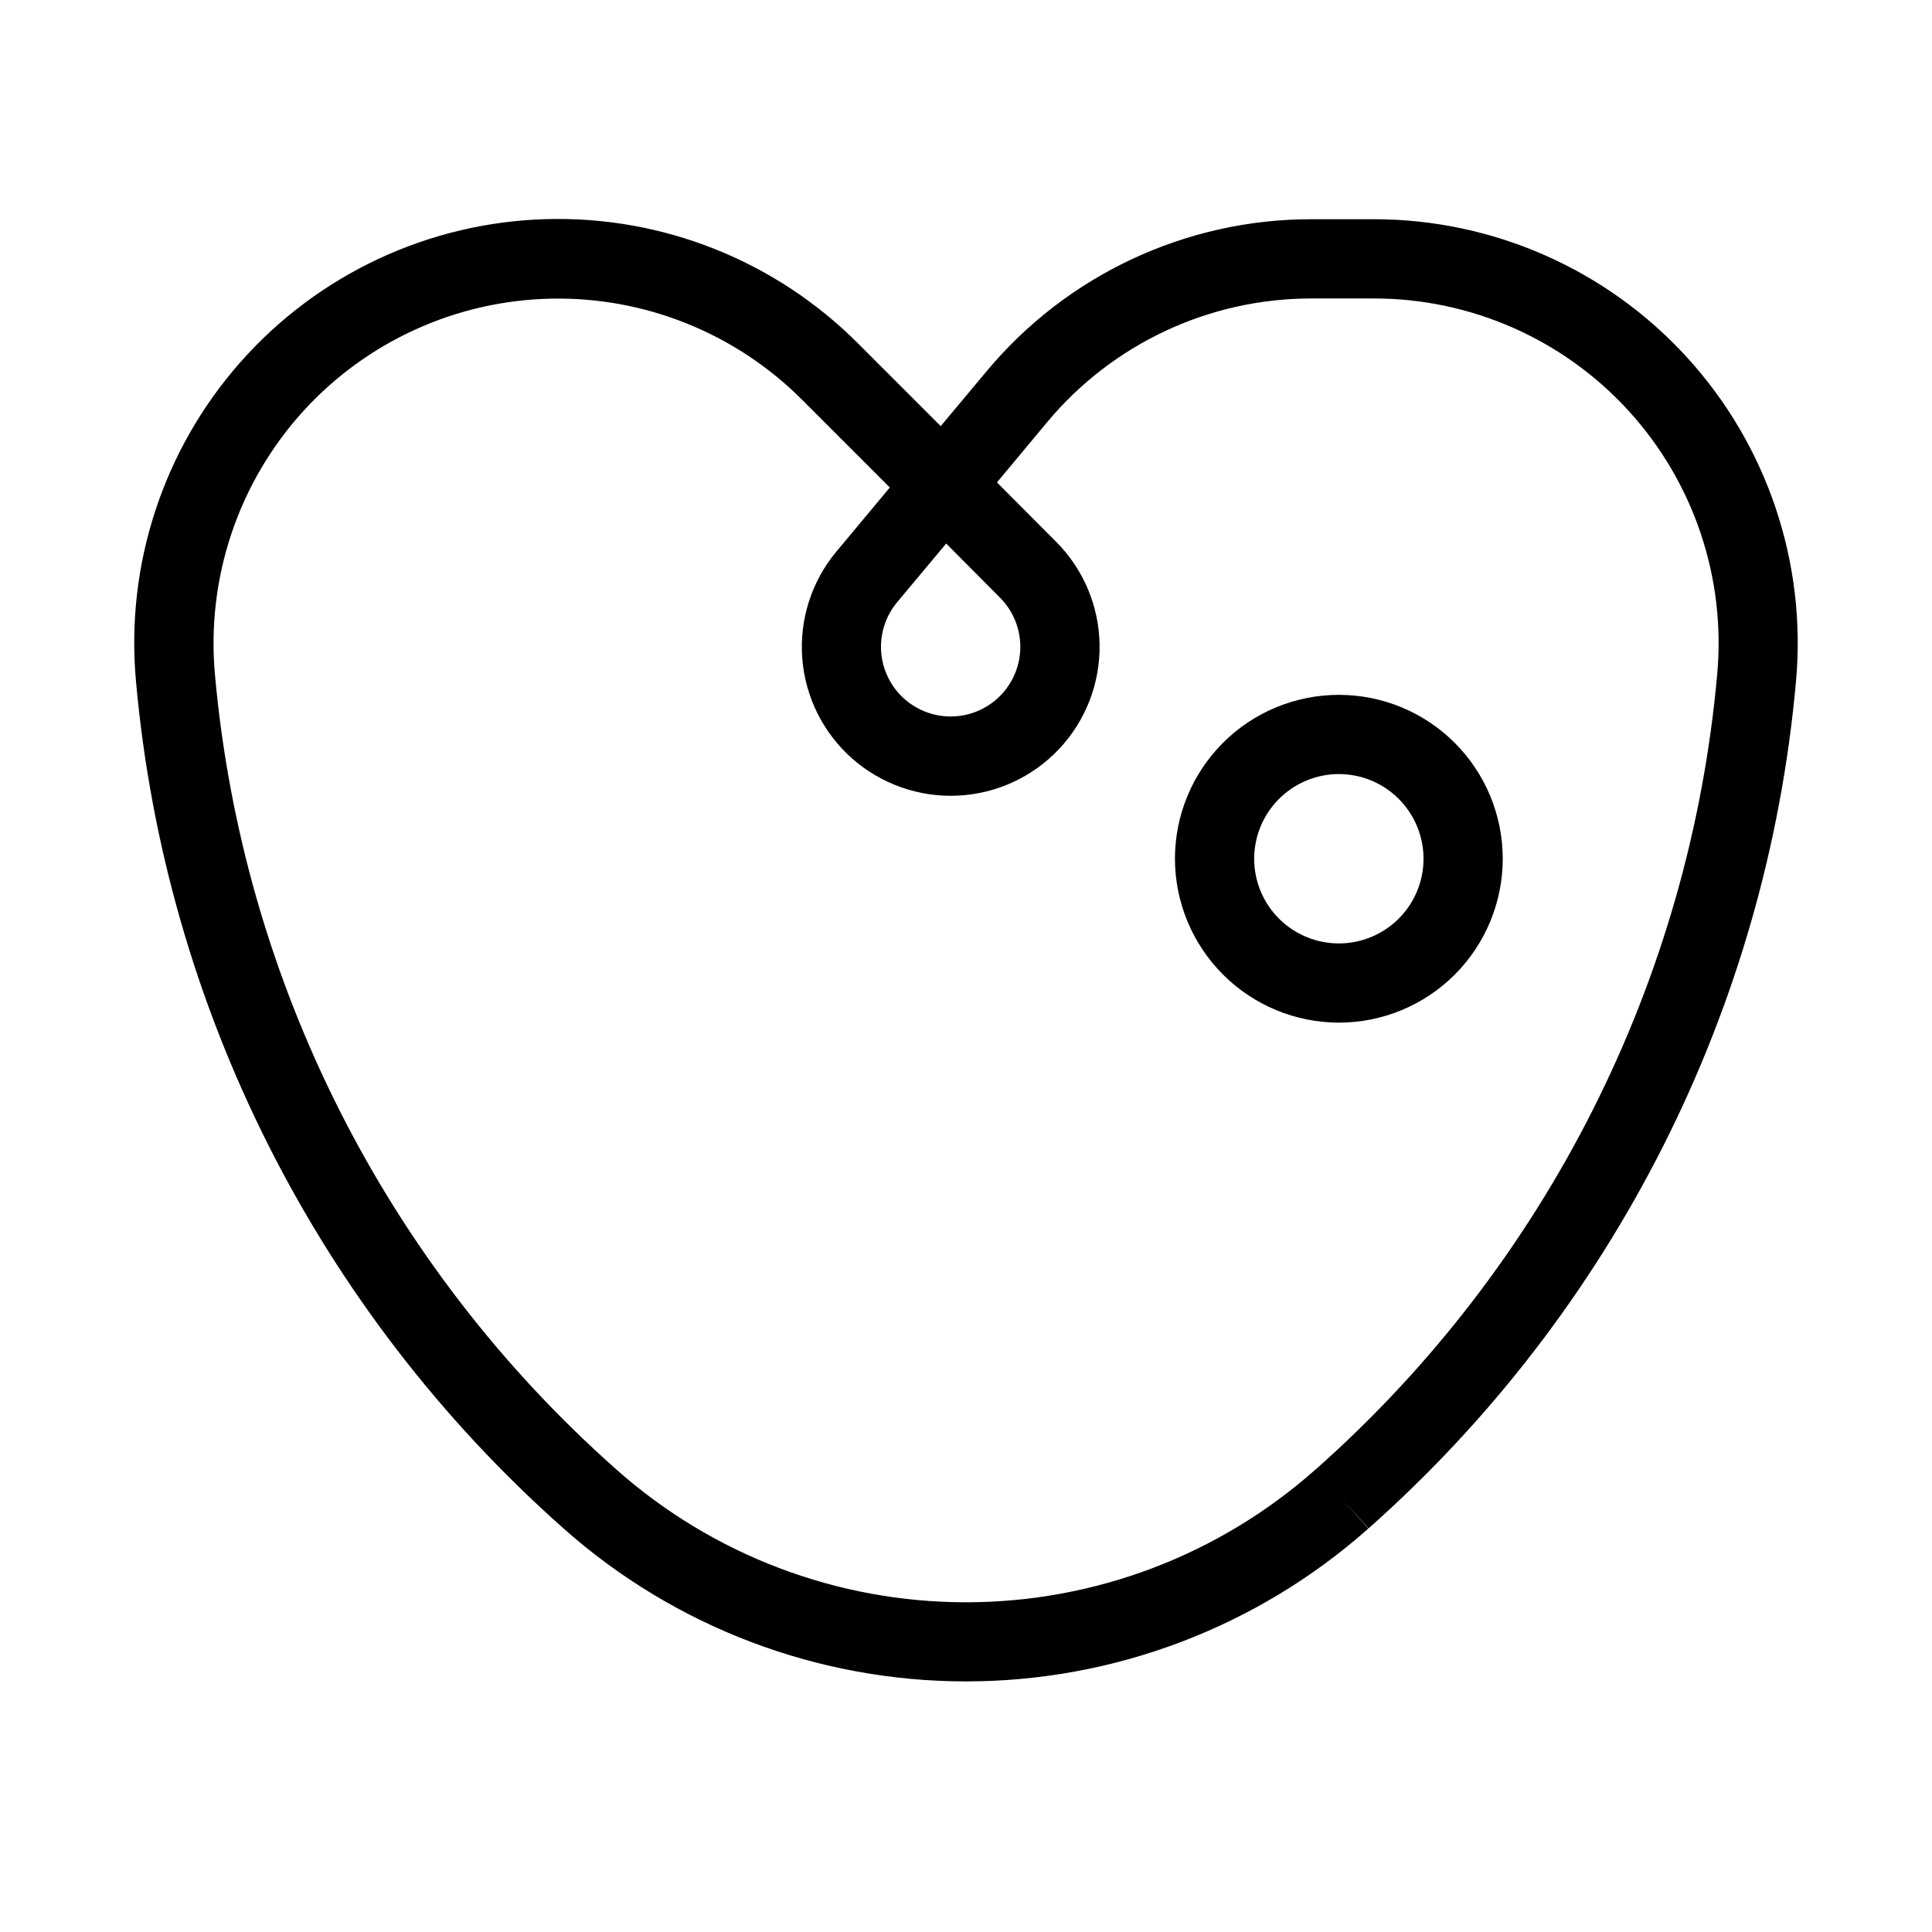 <?xml version="1.0" encoding="UTF-8"?>
<!-- Uploaded to: ICON Repo, www.svgrepo.com, Generator: ICON Repo Mixer Tools -->
<svg fill="#000000" width="800px" height="800px" version="1.1" viewBox="144 144 512 512" xmlns="http://www.w3.org/2000/svg">
 <g>
  <path d="m293.38 549.09c29.387 26.09 67.32 40.5 106.62 40.5 39.297 0 77.23-14.41 106.62-40.5l-6.981-7.84 7.043 7.789c65.004-57.621 105.53-137.91 113.27-224.43 2.867-31.43-7.621-62.617-28.902-85.926-21.277-23.309-51.383-36.586-82.941-36.586h-16.492c-33.352-0.039-64.988 14.793-86.297 40.453l-12.02 14.379-21.926-21.926c-21.891-21.938-51.871-33.852-82.848-32.926-30.973 0.926-60.191 14.605-80.734 37.809s-30.586 53.863-27.75 84.723c7.758 86.543 48.301 166.85 113.34 224.48zm101.37-261.05 14.266 14.348c3.383 3.398 5.312 7.977 5.379 12.773 0.066 4.793-1.738 9.426-5.027 12.918-3.289 3.488-7.805 5.562-12.598 5.777-4.789 0.219-9.477-1.438-13.07-4.613-3.59-3.176-5.805-7.629-6.176-12.41-0.367-4.781 1.141-9.52 4.203-13.207zm-170.28-35.195c16.832-18.41 40.461-29.141 65.402-29.695 24.941-0.555 49.023 9.113 66.66 26.758l23.281 23.281-14.168 16.992h-0.004c-6.566 7.879-9.809 18.004-9.035 28.234 0.773 10.227 5.5 19.754 13.18 26.555 7.676 6.801 17.703 10.348 27.949 9.883 10.246-0.461 19.91-4.898 26.941-12.367s10.879-17.379 10.723-27.637c-0.152-10.258-4.293-20.051-11.547-27.305l-15.648-15.699 13.234-15.879v-0.004c17.336-20.852 43.059-32.898 70.176-32.863h16.492c25.664-0.008 50.152 10.785 67.461 29.738 17.309 18.957 25.84 44.32 23.508 69.879-7.254 81.125-45.227 156.41-106.15 210.47l-0.074 0.051-0.188 0.168c-25.547 22.695-58.539 35.23-92.711 35.219-34.172-0.008-67.156-12.559-92.691-35.27-61.008-54.078-99.039-129.43-106.3-210.64-2.305-25.555 6.227-50.906 23.512-69.871z"/>
  <path d="m498.82 415.01c11.516-0.004 22.562-4.582 30.707-12.727 8.141-8.148 12.715-19.195 12.715-30.715-0.004-11.516-4.582-22.562-12.727-30.707s-19.191-12.719-30.711-12.715c-11.52 0-22.566 4.574-30.711 12.719-8.145 8.148-12.719 19.195-12.719 30.711 0.016 11.52 4.598 22.559 12.742 30.699 8.145 8.145 19.184 12.723 30.703 12.734zm0-65.875c5.949 0.004 11.656 2.371 15.863 6.582 4.203 4.207 6.566 9.918 6.566 15.867-0.004 5.953-2.367 11.656-6.578 15.863-4.207 4.207-9.918 6.57-15.867 6.57-5.949 0-11.656-2.367-15.867-6.574-4.207-4.207-6.57-9.914-6.57-15.867 0.008-5.949 2.375-11.656 6.582-15.863 4.211-4.207 9.918-6.574 15.871-6.578z"/>
 </g>
</svg>
